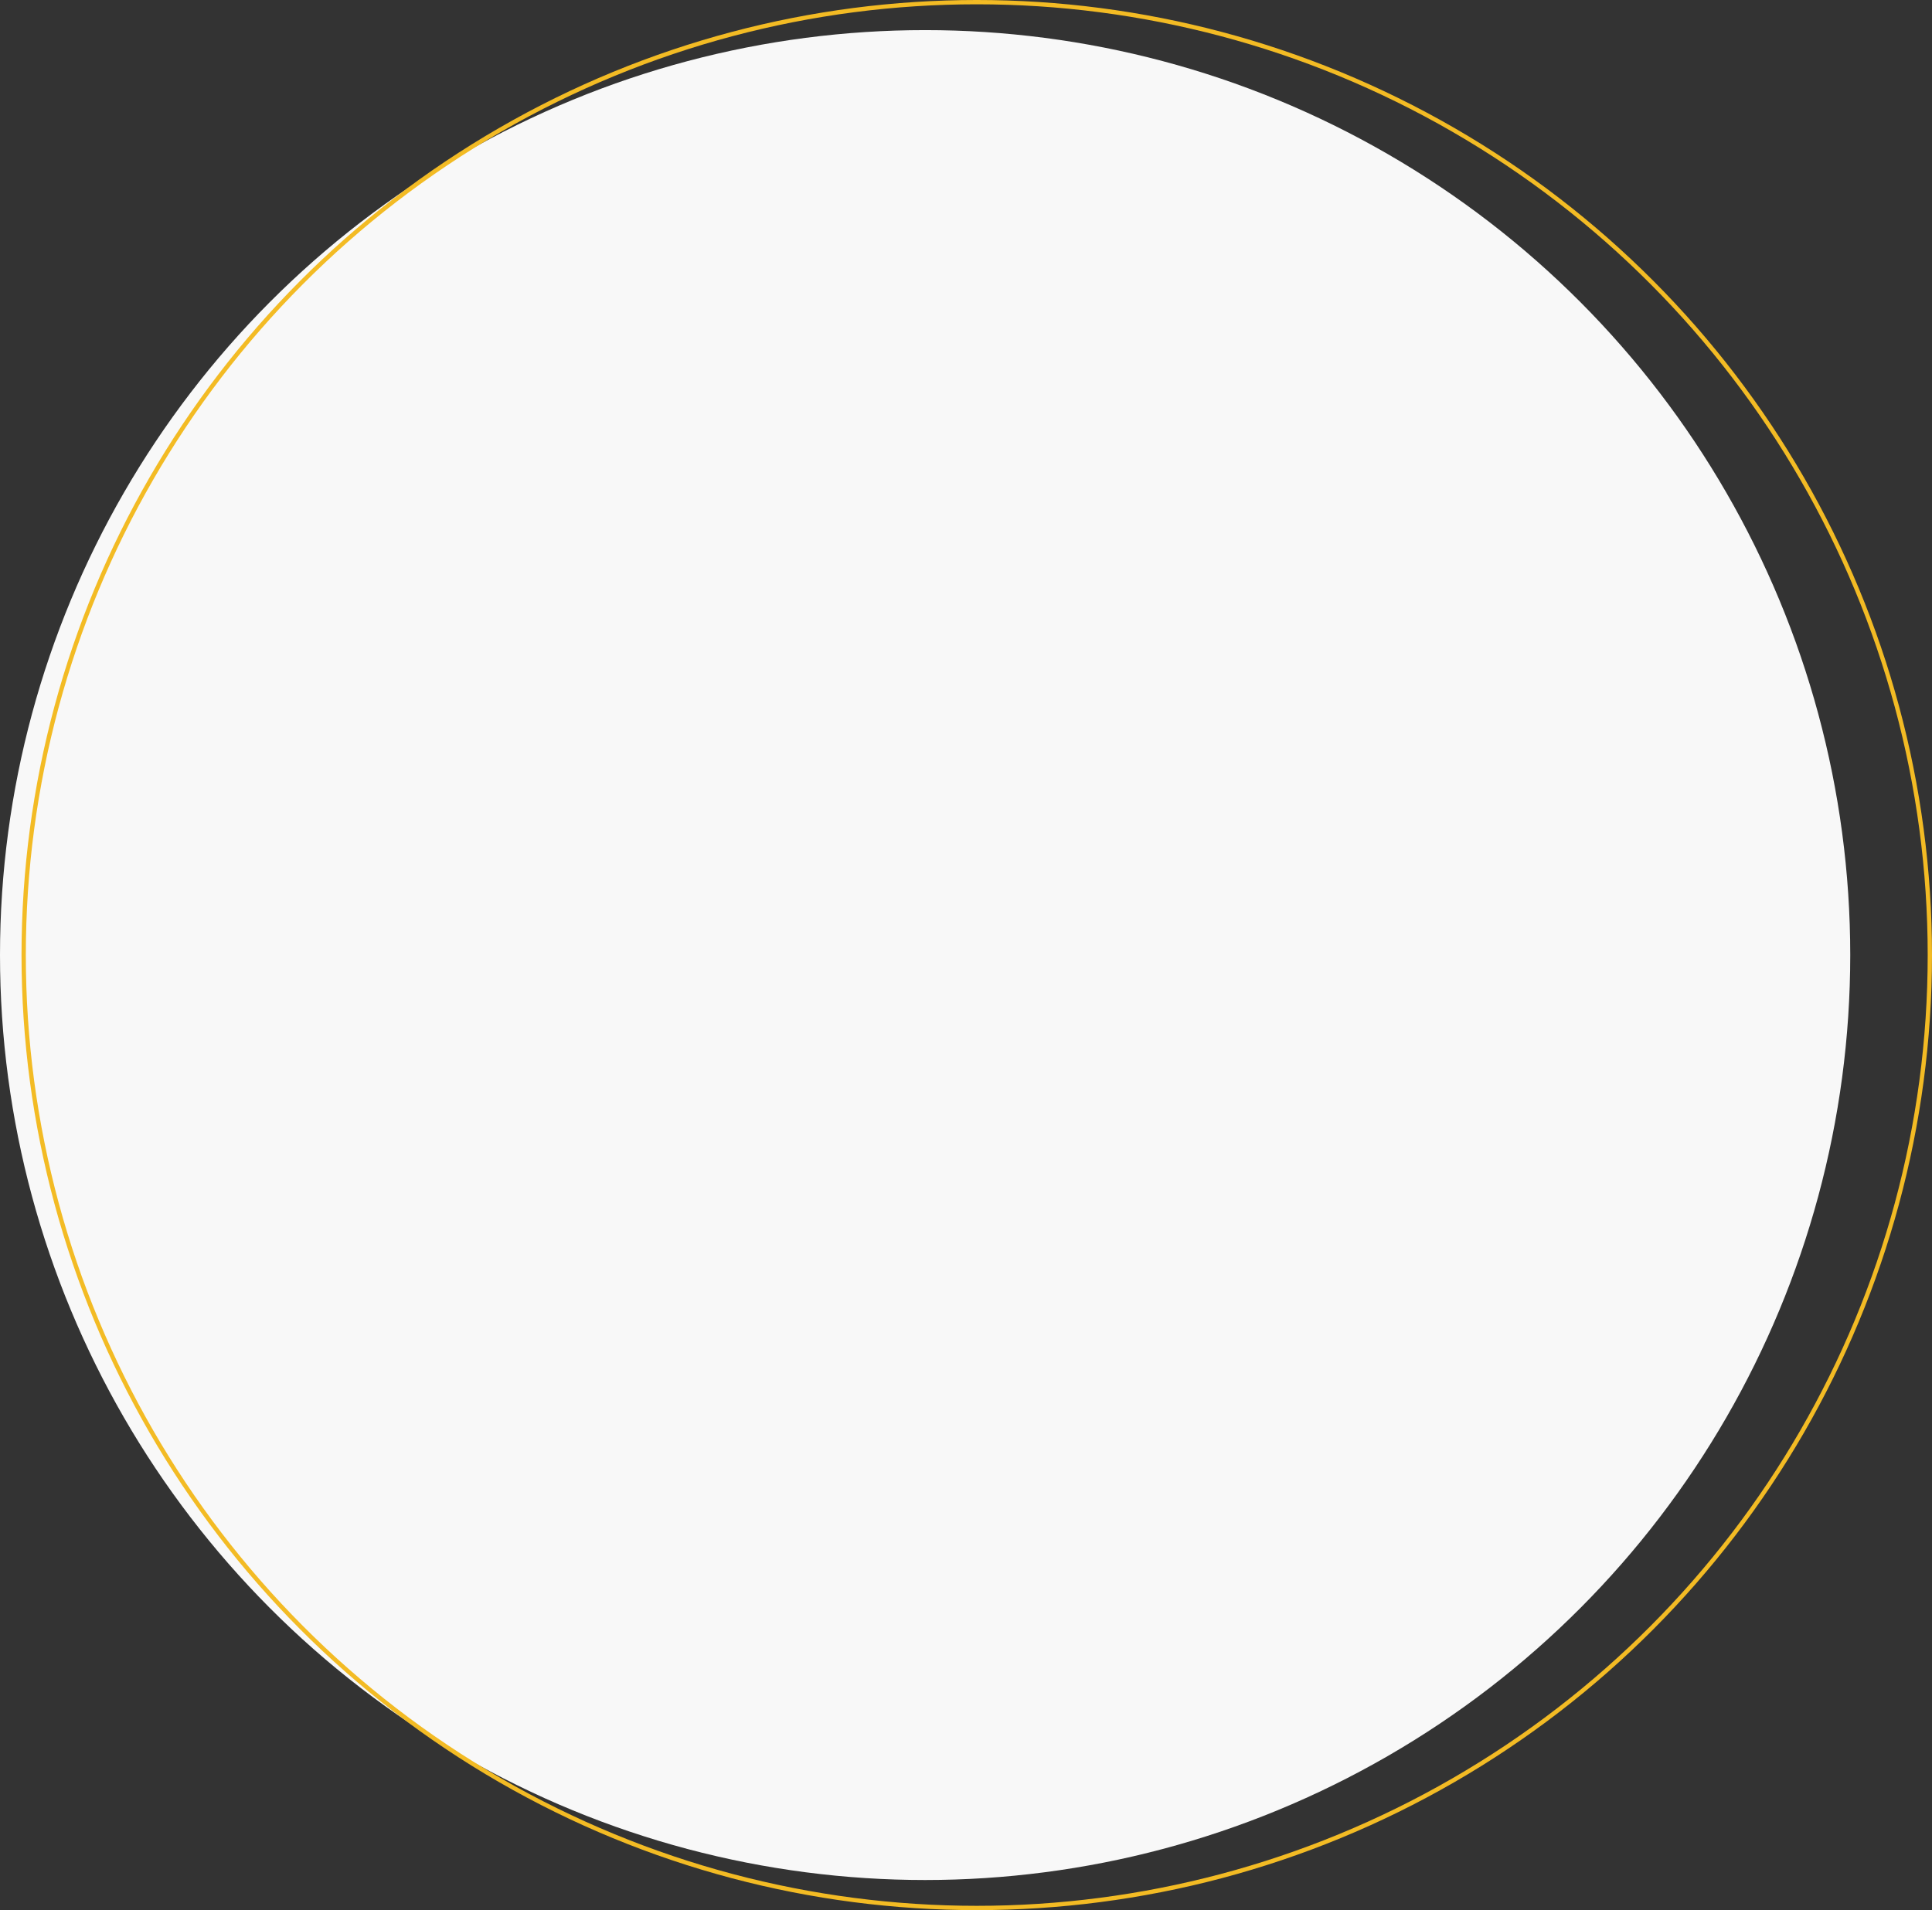<?xml version="1.0" encoding="UTF-8"?>
<svg xmlns="http://www.w3.org/2000/svg" width="449" height="444" viewBox="0 0 449 444">
  <rect x="0" y="0" width="449" height="444" fill="#333333" stroke="none"/>
  <g id="Group_359" data-name="Group 359" transform="translate(-187 -1162)">
    <circle id="Oval_Copy" data-name="Oval Copy" cx="215" cy="215" r="215" transform="translate(187 1169)" fill="#f8f8f8"></circle>
    <g id="Oval_Copy_2" data-name="Oval Copy 2" transform="translate(192 1162)" fill="none" stroke="#f3bb24" stroke-miterlimit="10" stroke-width="1">
      <circle cx="222" cy="222" r="222" stroke="none"></circle>
      <circle cx="222" cy="222" r="221.5" fill="none"></circle>
    </g>
  </g>
</svg>

